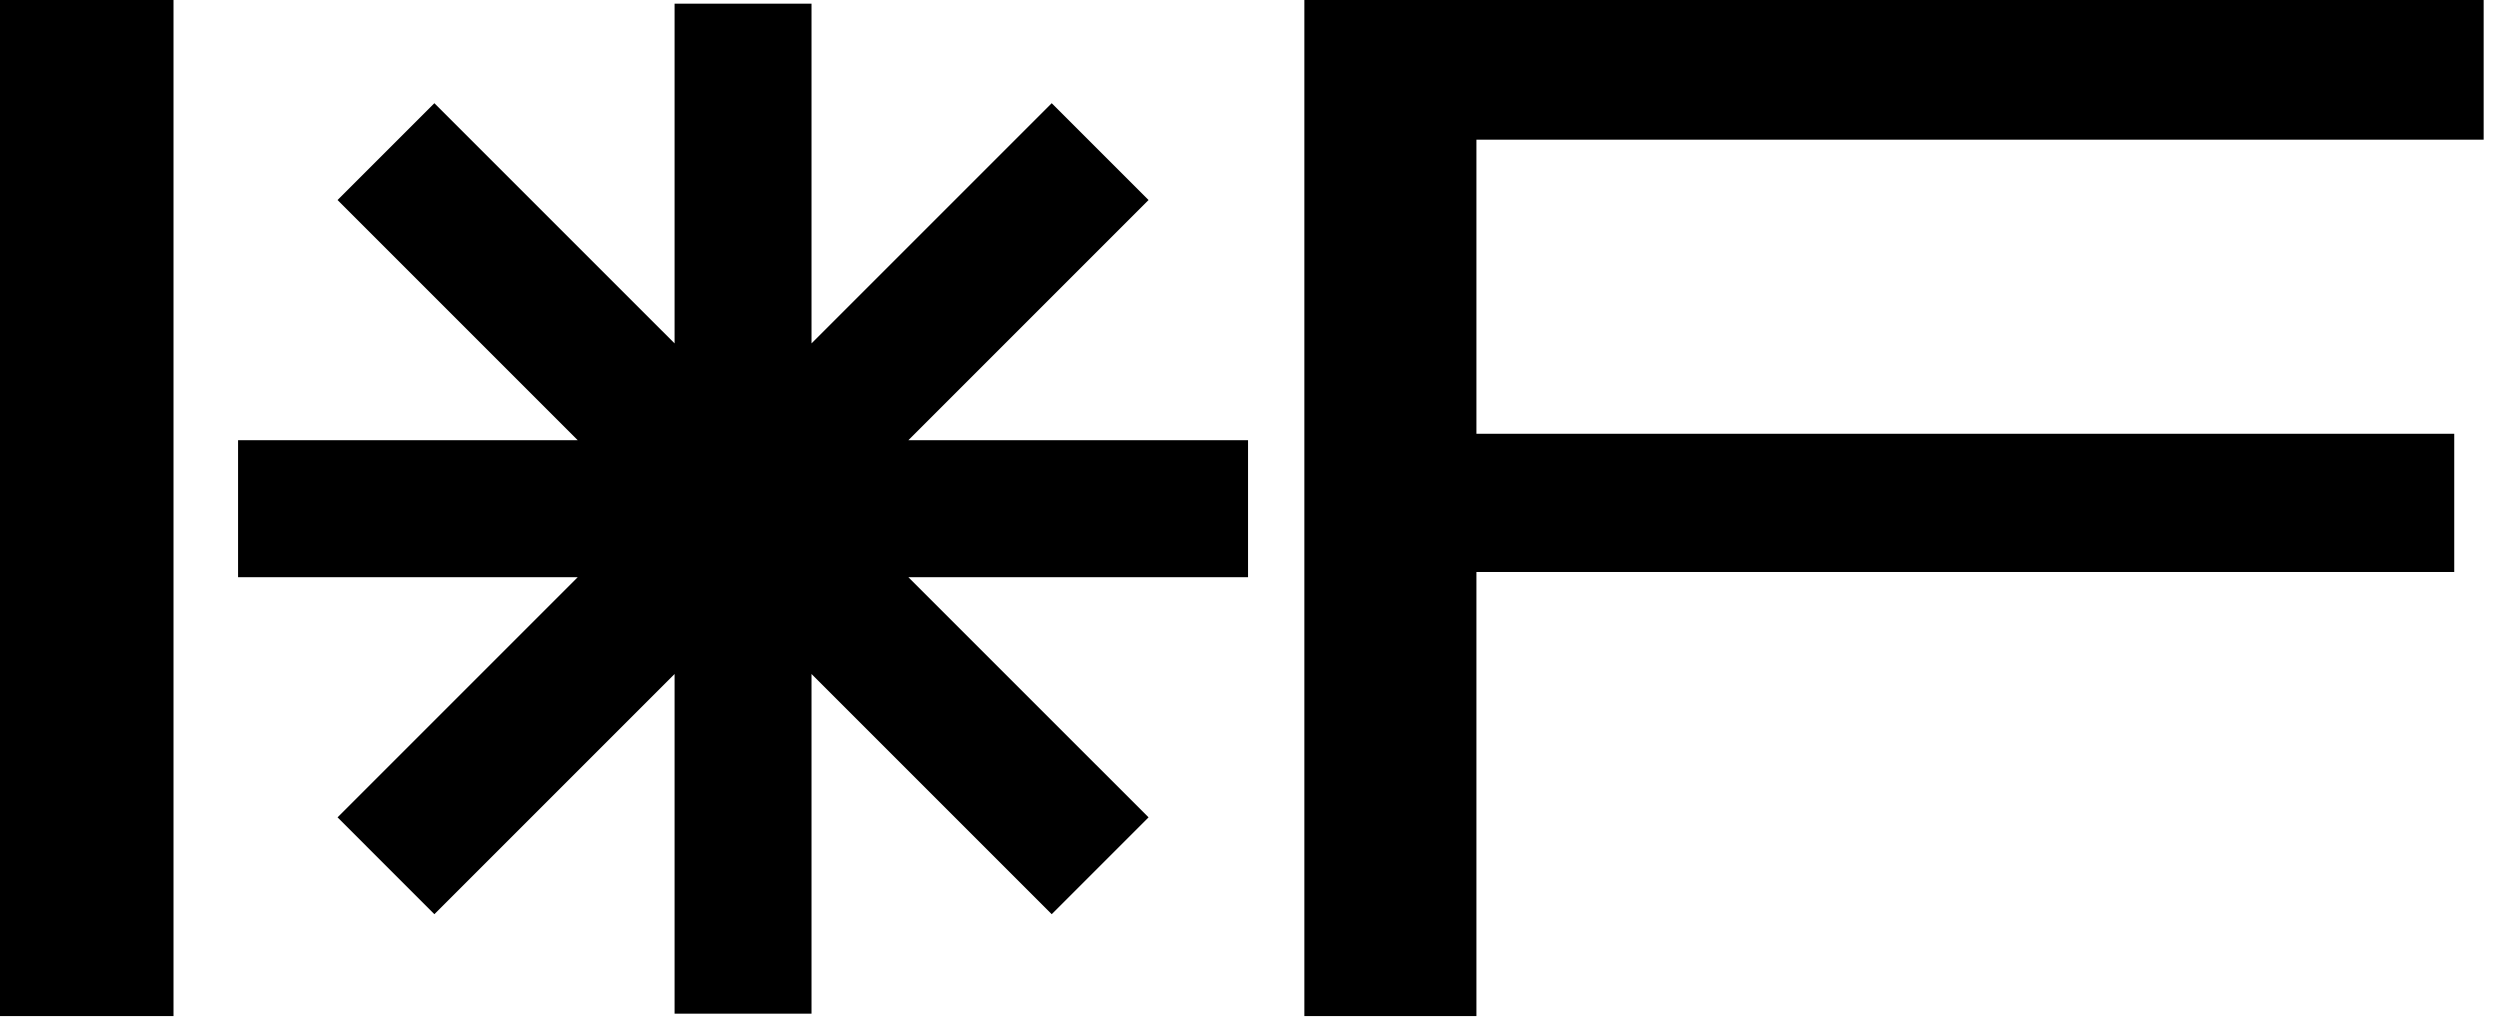 <?xml version="1.0" encoding="utf-8"?>
<svg xmlns="http://www.w3.org/2000/svg" fill="none" height="100%" overflow="visible" preserveAspectRatio="none" style="display: block;" viewBox="0 0 102 42" width="100%">
<g id="Vector">
<path d="M53.218 41.456V0H101.333V5.699H60.238V17.698H100.133V23.337H60.238V41.456H53.218Z" fill="#FFFF00" style="fill:#FFFF00;fill:color(display-p3 1 1 0);fill-opacity:1;"/>
<path d="M0 41.456V0H7.079V41.456H0Z" fill="#FFFF00" style="fill:#FFFF00;fill:color(display-p3 1 1 0);fill-opacity:1;"/>
<path d="M33.11 14.01L42.91 4.211L46.861 8.161L37.061 17.961H50.92V23.549H37.061L46.861 33.348L42.91 37.299L33.11 27.499V41.358L27.523 41.358V27.5L17.723 37.299L13.772 33.348L23.572 23.549H9.713V17.961H23.572L13.772 8.161L17.723 4.211L27.523 14.01V0.151H33.11V14.01Z" fill="#FFFF00" style="fill:#FFFF00;fill:color(display-p3 1 1 0);fill-opacity:1;"/>
</g>
</svg>